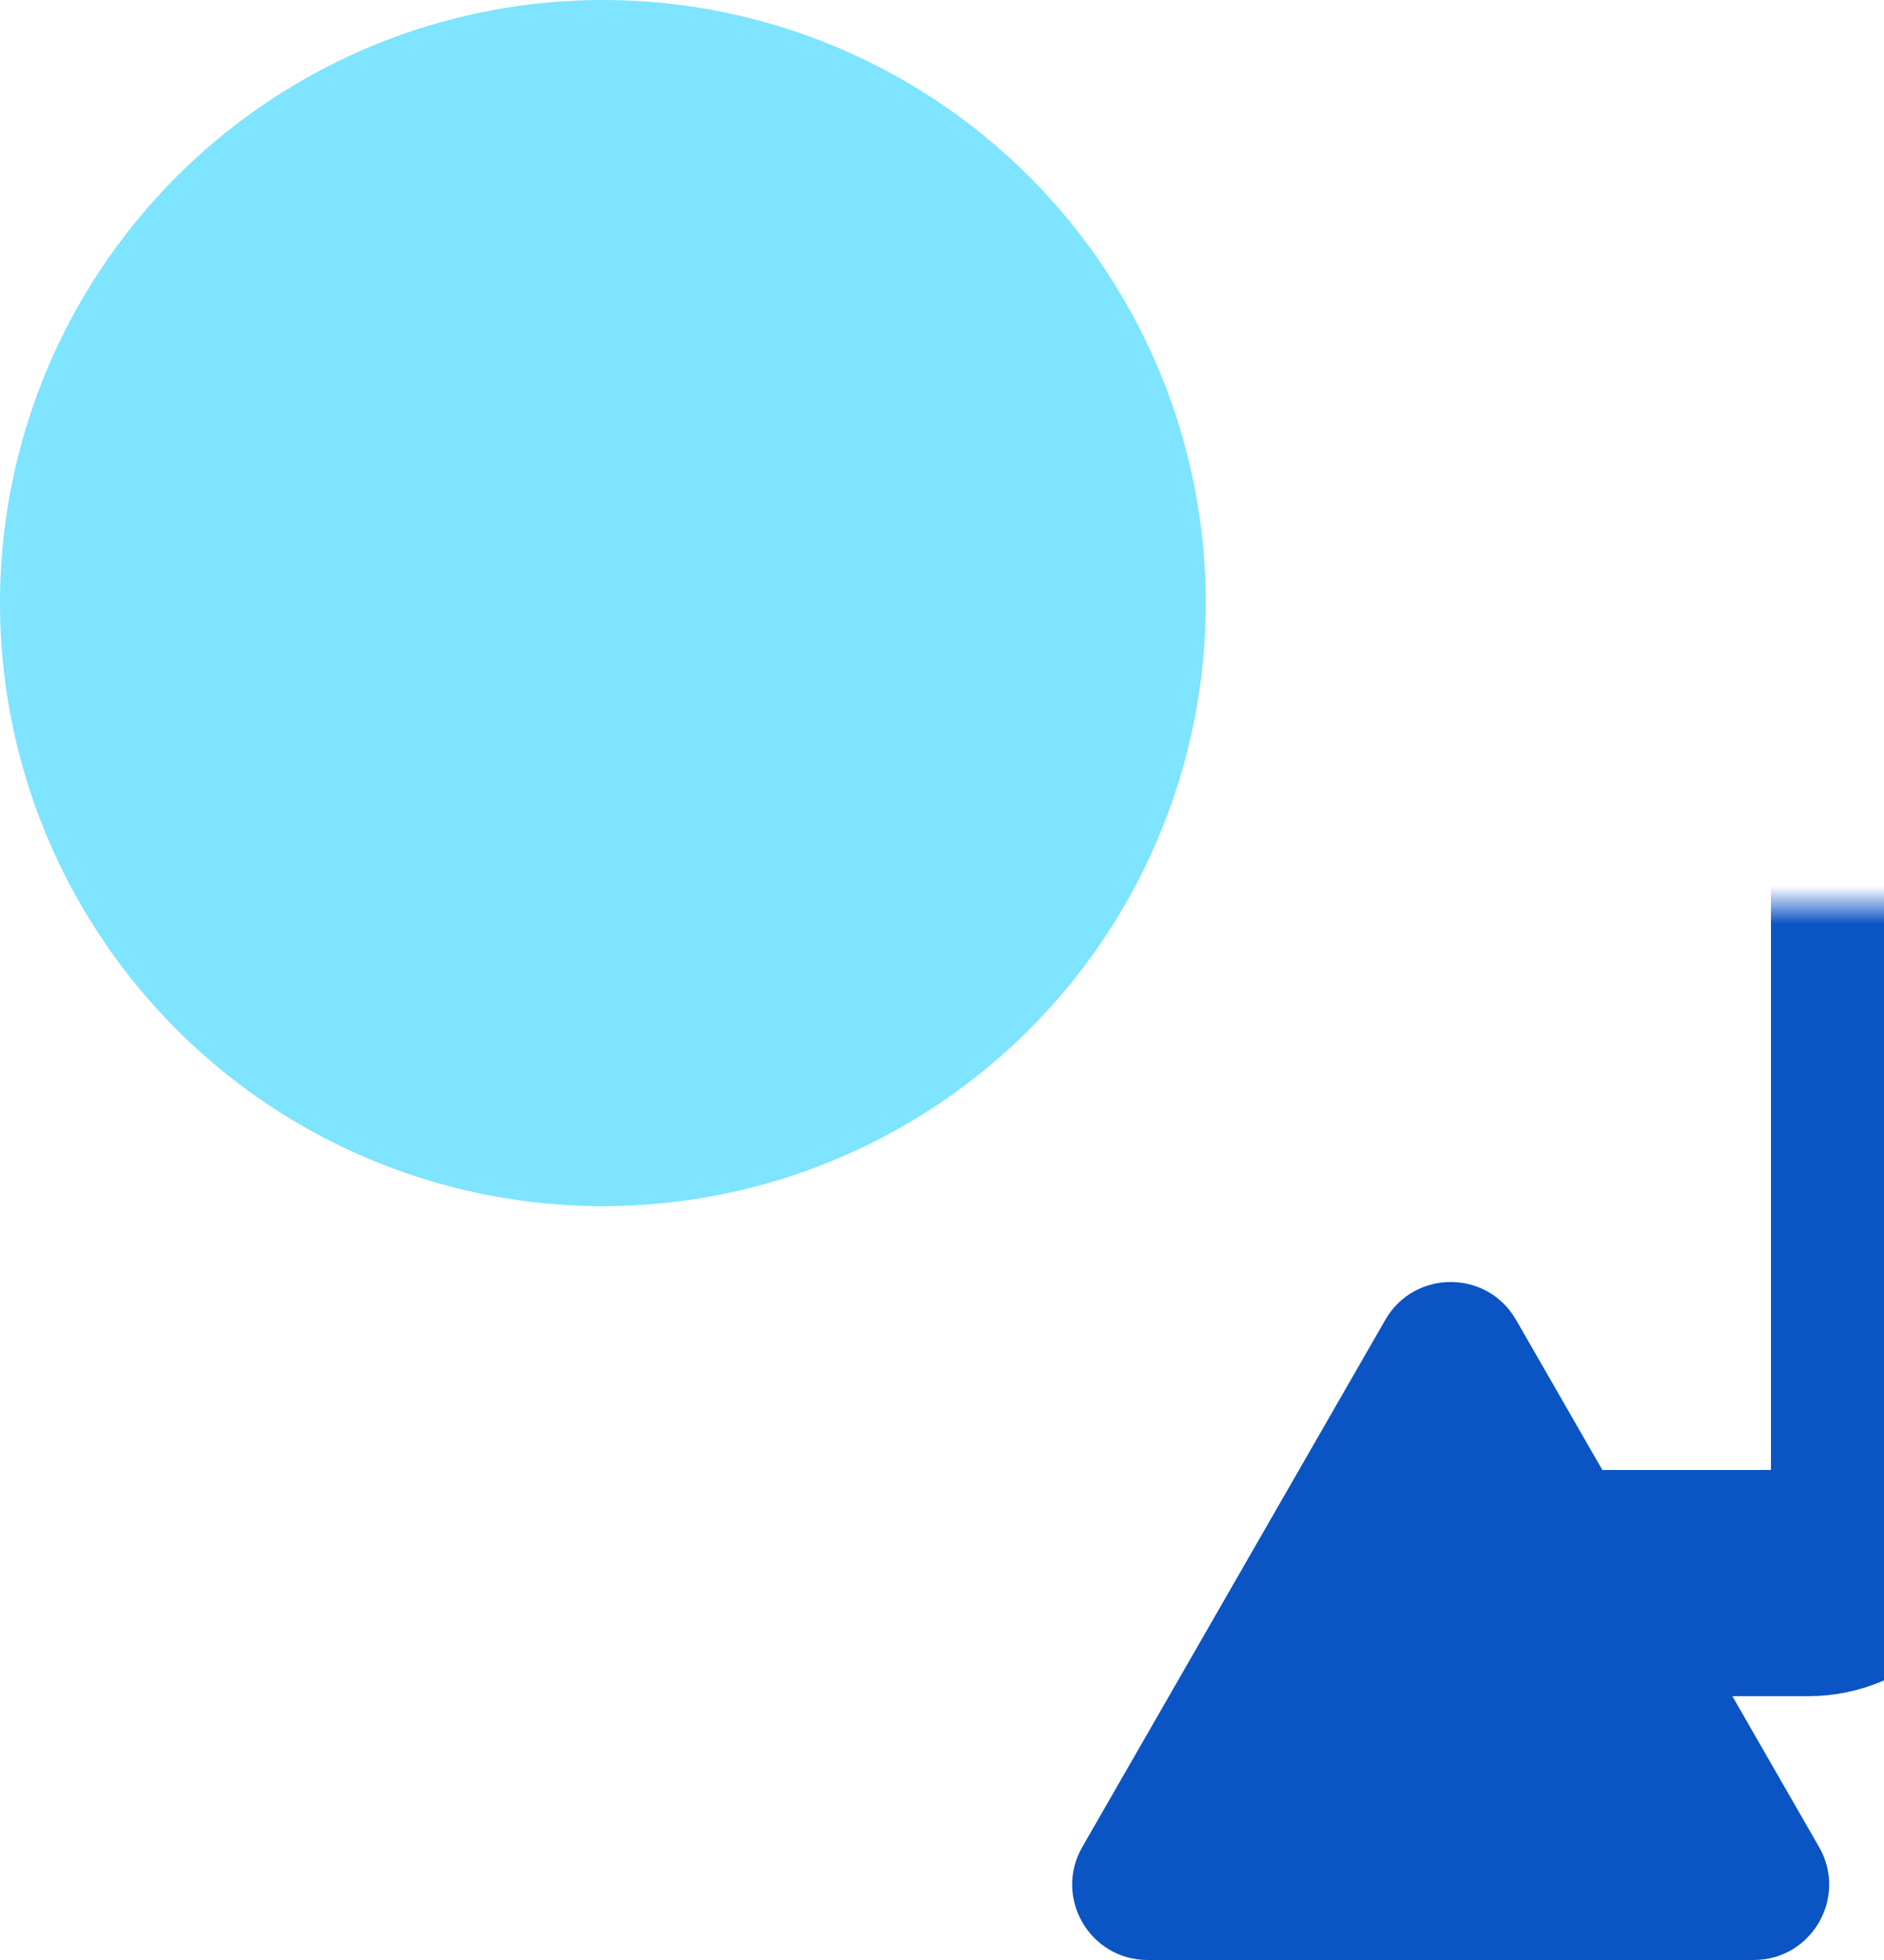 <svg width="50" height="52" viewBox="0 0 50 52" fill="none" xmlns="http://www.w3.org/2000/svg">
<mask id="path-1-inside-1_95_5470" fill="white">
<rect x="20" y="12" width="30" height="30" rx="2"/>
</mask>
<rect x="20" y="12" width="30" height="30" rx="2" stroke="#0B54C3" stroke-width="6" mask="url(#path-1-inside-1_95_5470)"/>
<g filter="url(#filter0_b_95_5470)">
<circle cx="16" cy="16" r="16" fill="#5EDDFF" fill-opacity="0.8"/>
</g>
<path fill-rule="evenodd" clip-rule="evenodd" d="M36.766 35.015C37.535 33.678 39.465 33.678 40.234 35.015L48.277 49.003C49.043 50.336 48.081 52 46.543 52H30.457C28.919 52 27.957 50.336 28.723 49.003L36.766 35.015Z" fill="#0B54C3"/>
<defs>
<filter id="filter0_b_95_5470" x="-5.437" y="-5.437" width="42.873" height="42.873" filterUnits="userSpaceOnUse" color-interpolation-filters="sRGB">
<feFlood flood-opacity="0" result="BackgroundImageFix"/>
<feGaussianBlur in="BackgroundImageFix" stdDeviation="2.718"/>
<feComposite in2="SourceAlpha" operator="in" result="effect1_backgroundBlur_95_5470"/>
<feBlend mode="normal" in="SourceGraphic" in2="effect1_backgroundBlur_95_5470" result="shape"/>
</filter>
</defs>
</svg>
